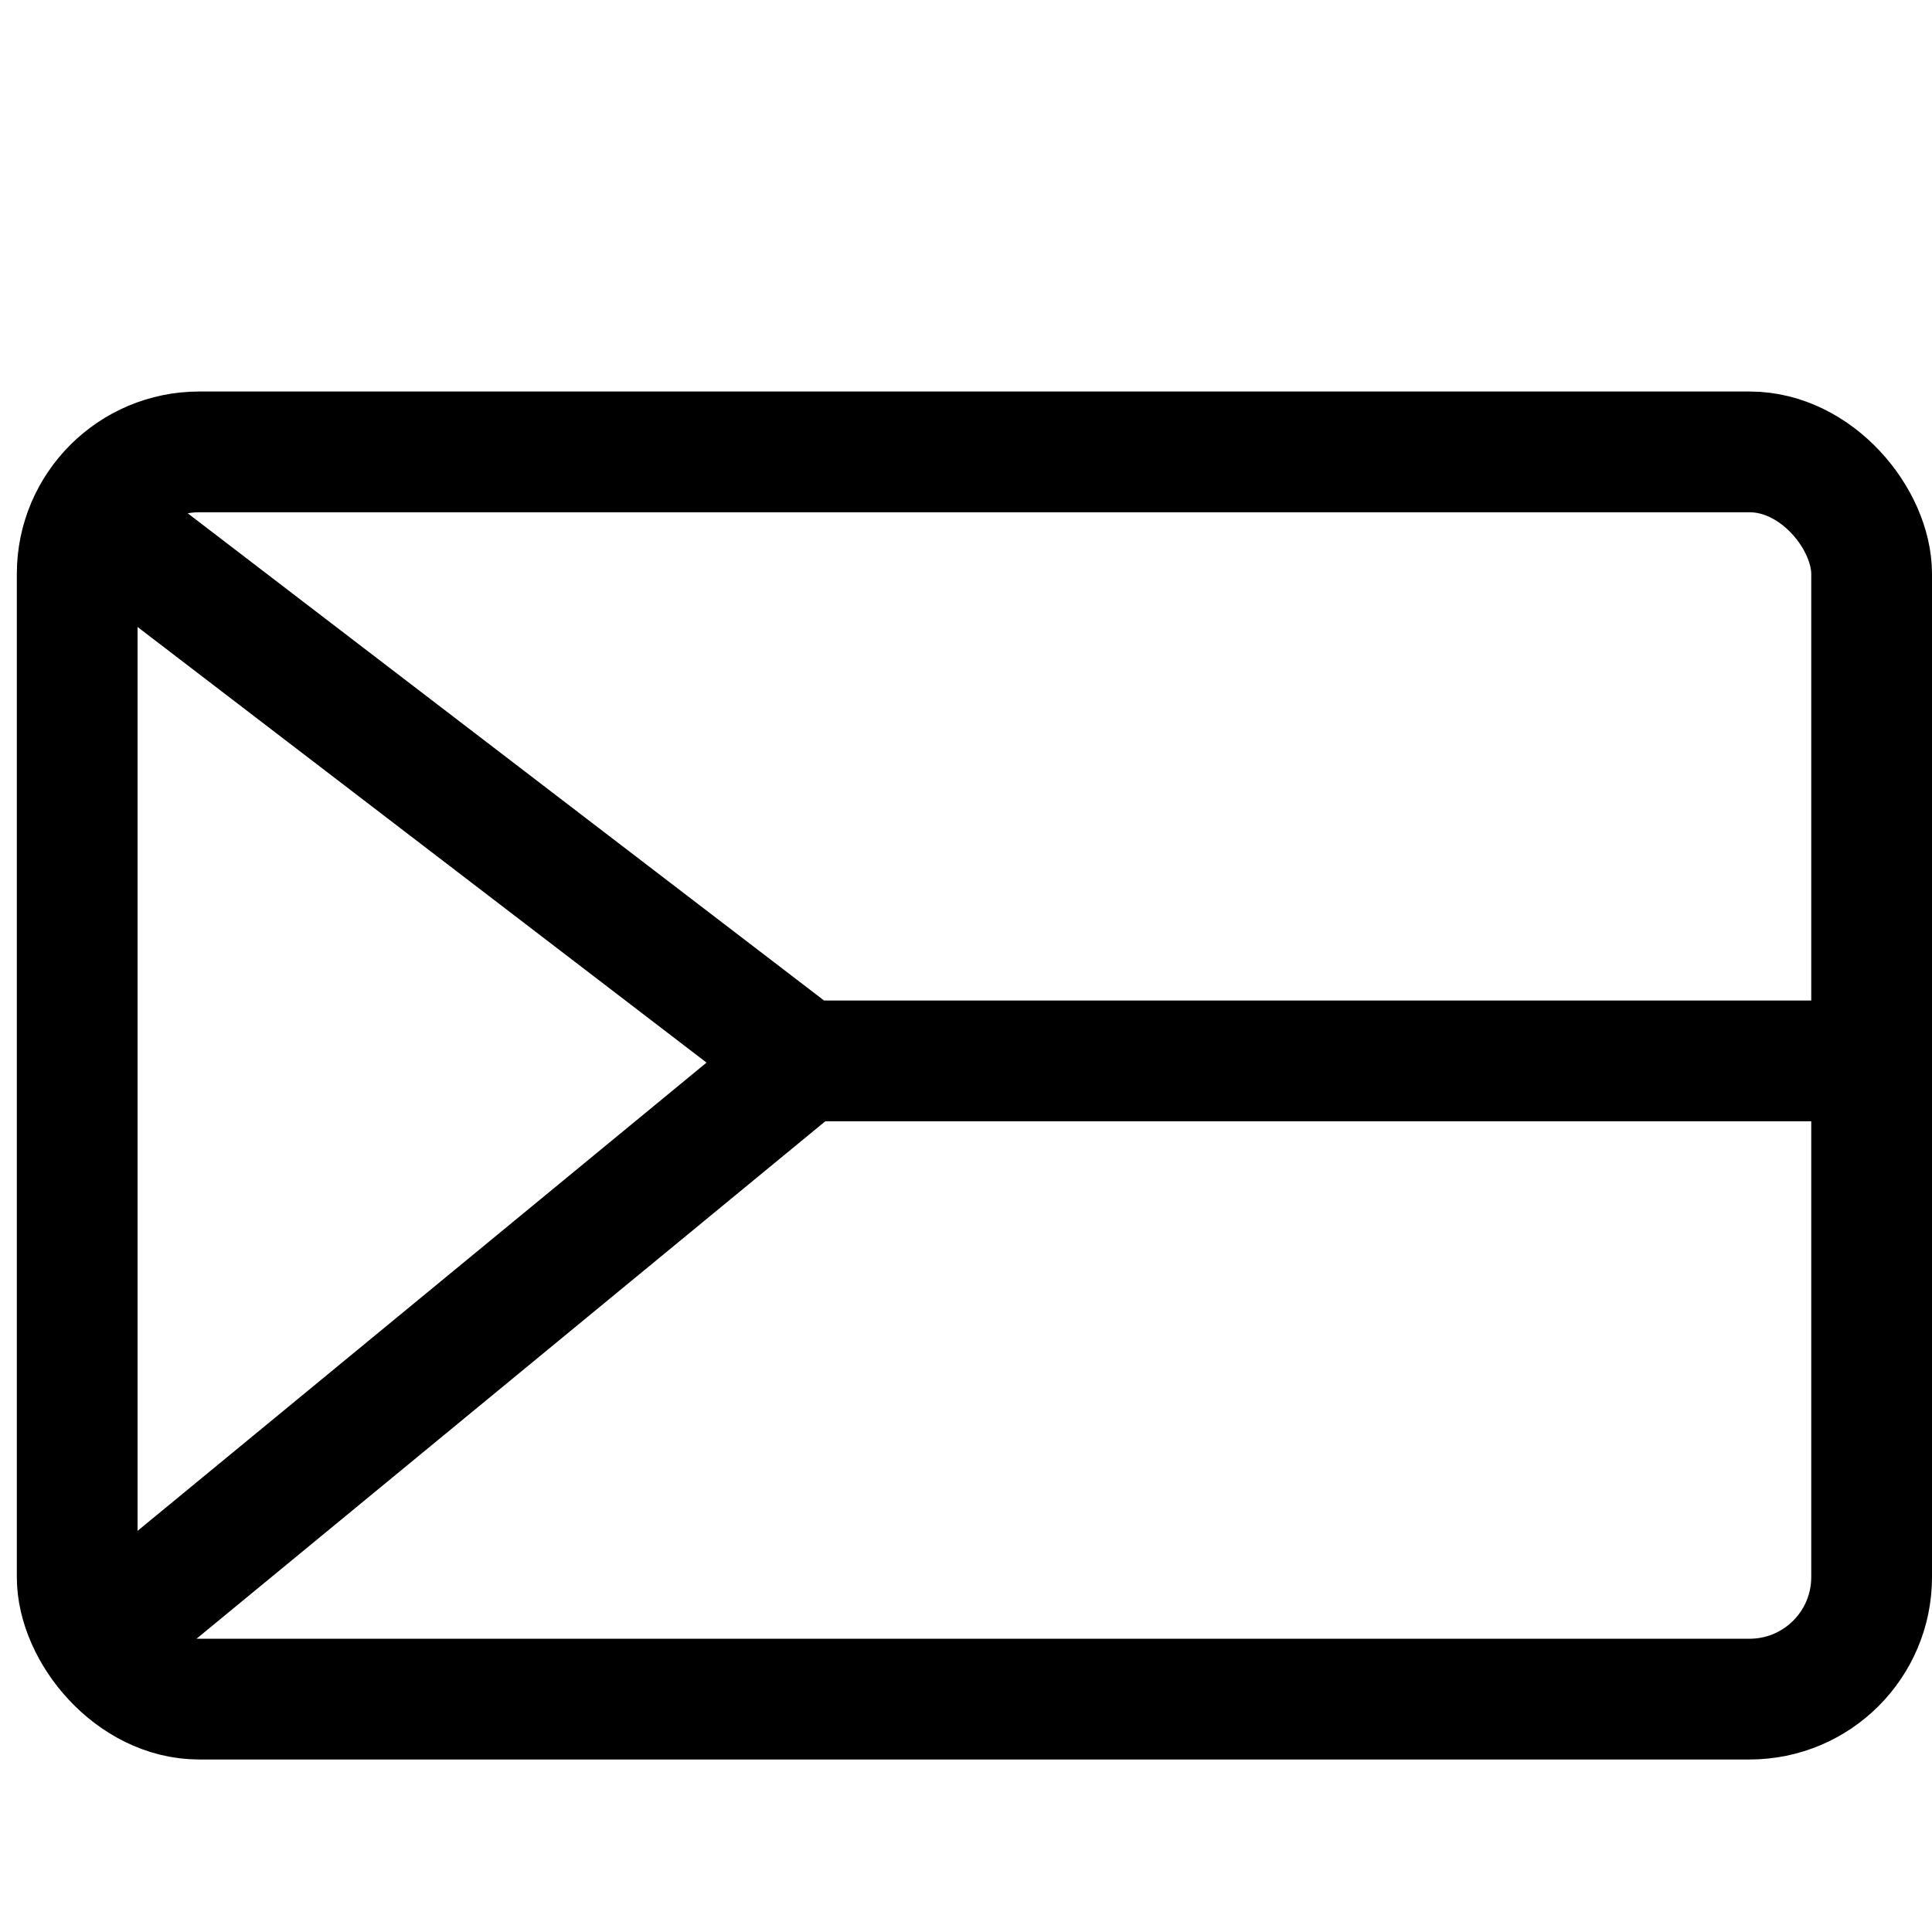 <svg width="48" height="48" viewBox="0 0 48 48" fill="none" xmlns="http://www.w3.org/2000/svg">
<rect x="1.918" y="11.227" width="44.582" height="30.987" rx="3.032" stroke="black" stroke-width="3"/>
<path d="M2.684 13.126L19.966 26.358M19.966 26.358L2.684 40.58M19.966 26.358H45.17" stroke="black" stroke-width="3"/>
</svg>
